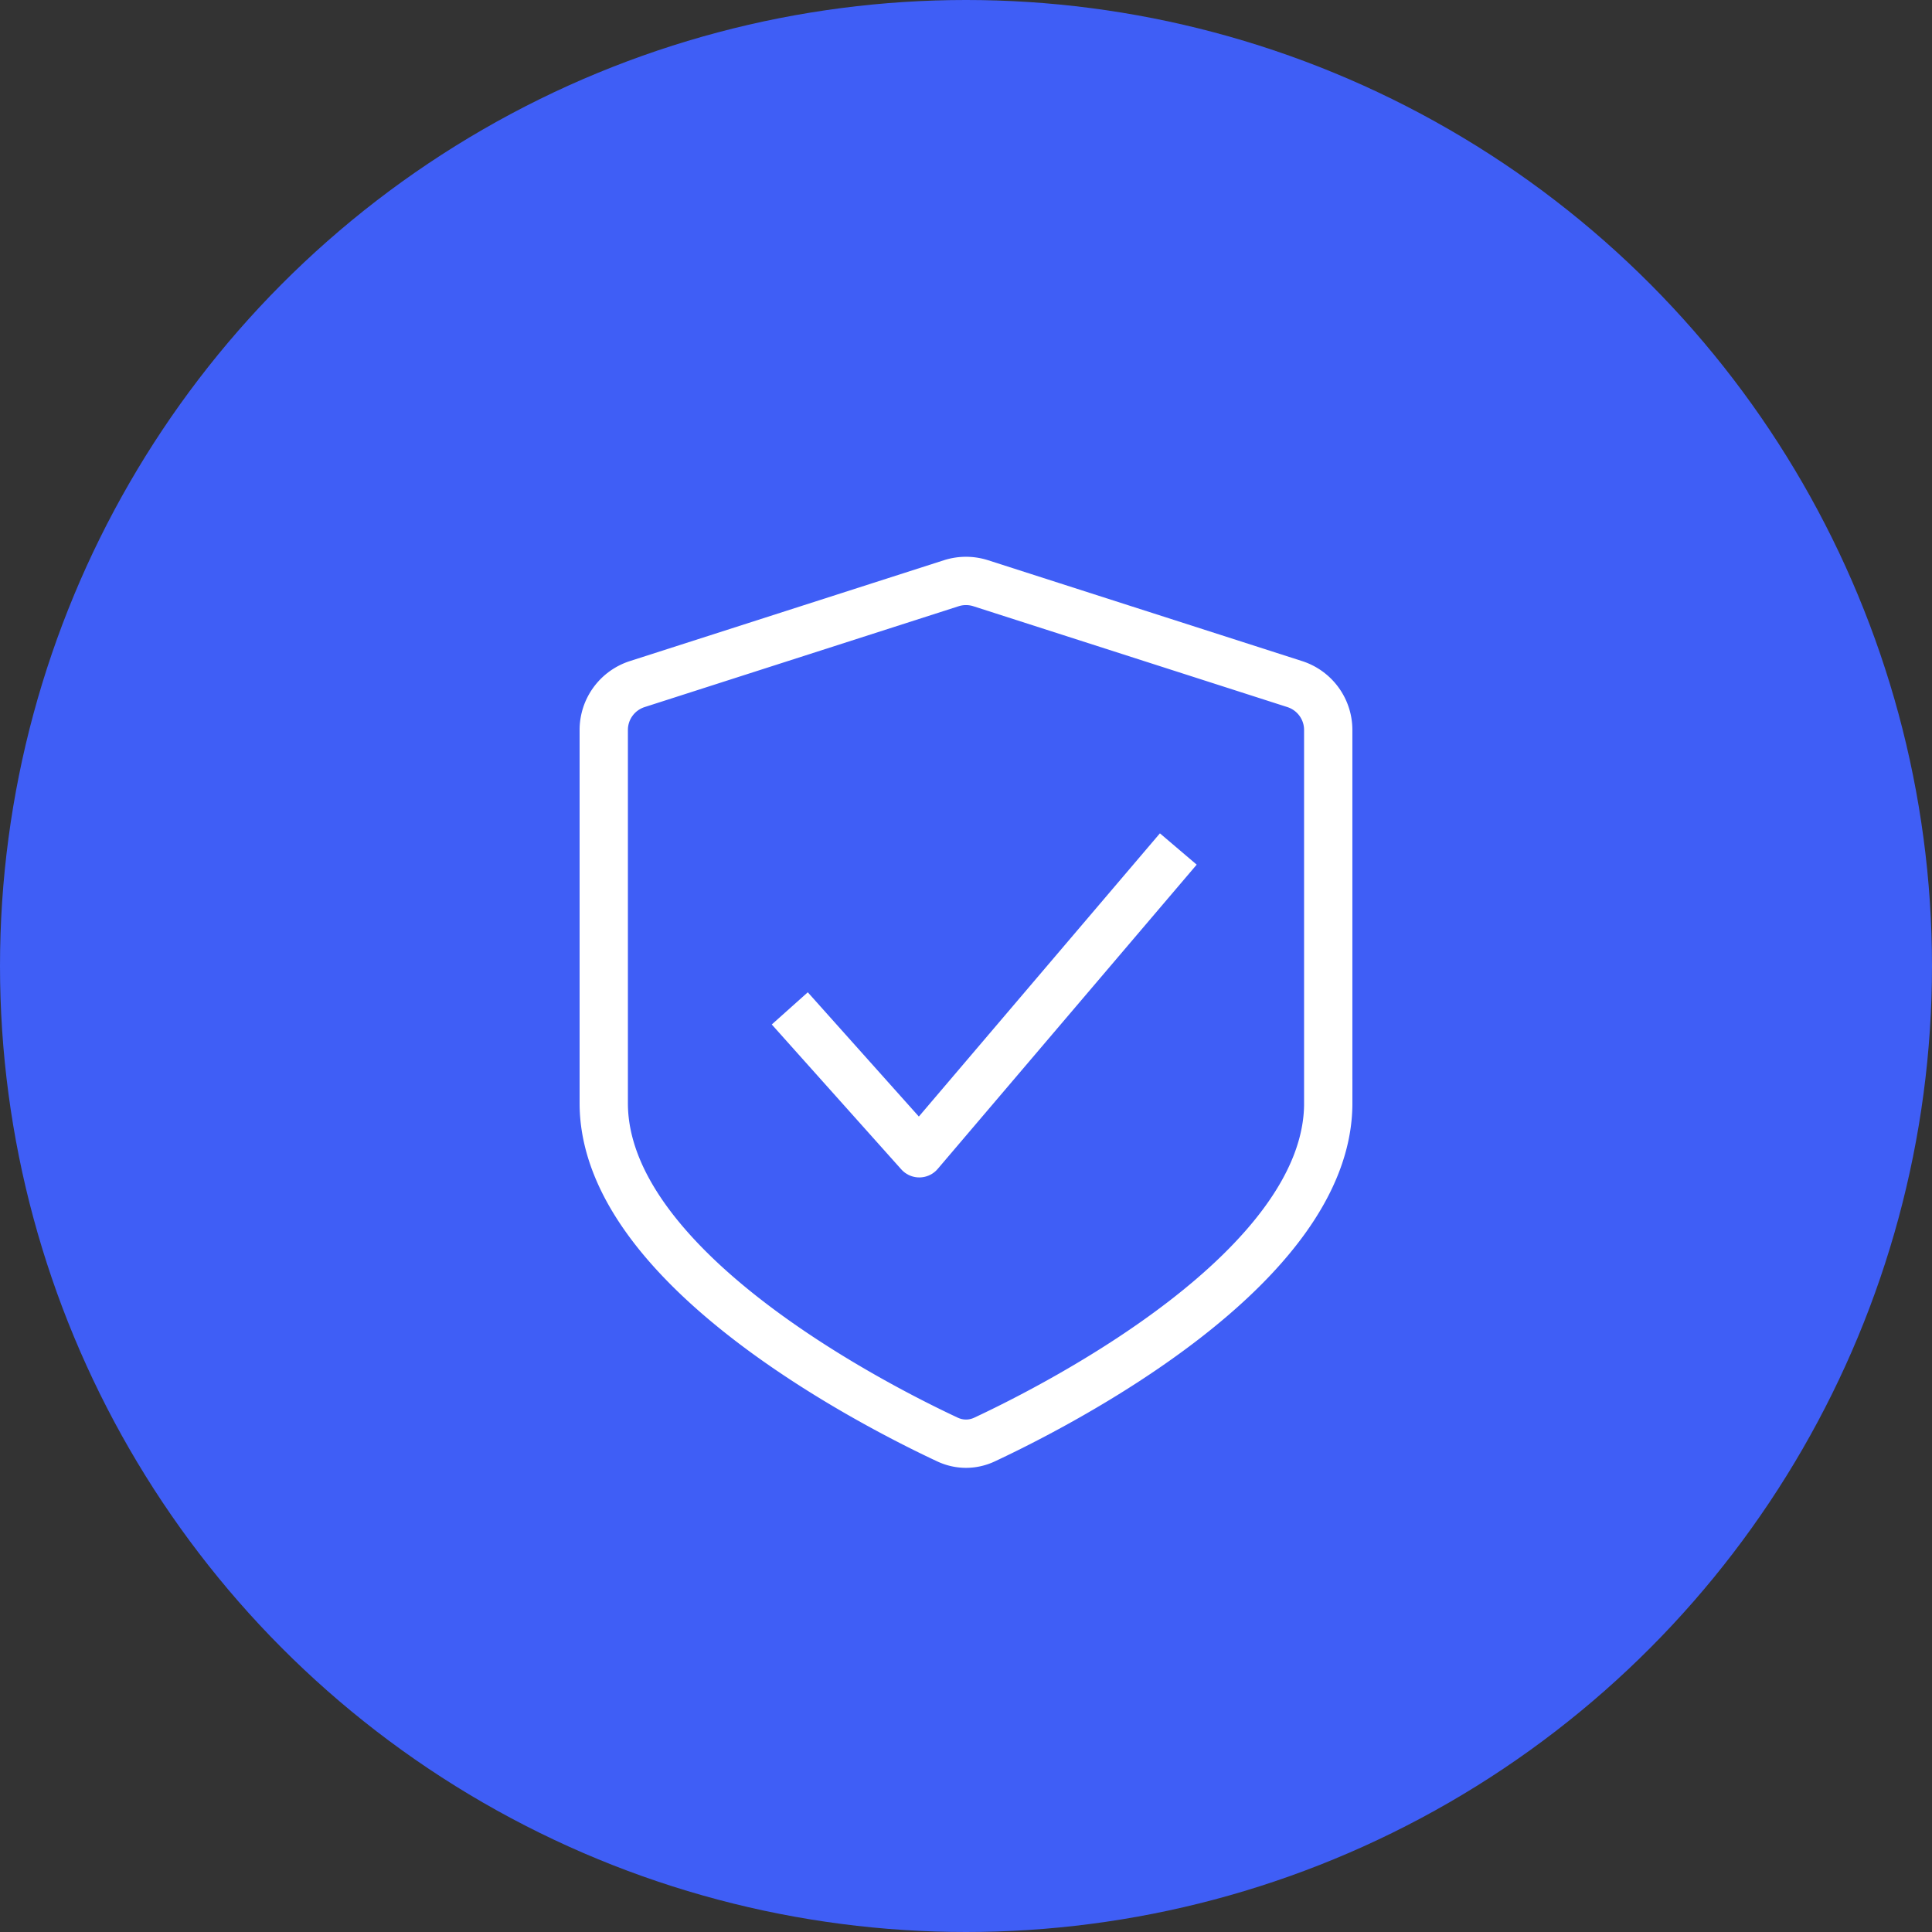 <svg xmlns="http://www.w3.org/2000/svg" width="80" height="80" fill="none"><rect width="100%" height="100%" fill="#333333" stroke="none"/><circle cx="40" cy="40" r="40" fill="#3f5ef6"/><g stroke="#fff" stroke-width="2"><path d="M55 45.679c0 6.803-11.169 12.495-14.231 13.928-.493.231-1.044.231-1.537 0C36.169 58.174 25 52.482 25 45.679V30.227c0-.869.561-1.635 1.388-1.901l13-4.175a2 2 0 0 1 1.223 0l13 4.175c.827.266 1.388 1.032 1.388 1.901v15.452z"/><path d="M32.703 41.755l5.363 6 10.725-12.6" stroke-linejoin="round"/></g></svg>